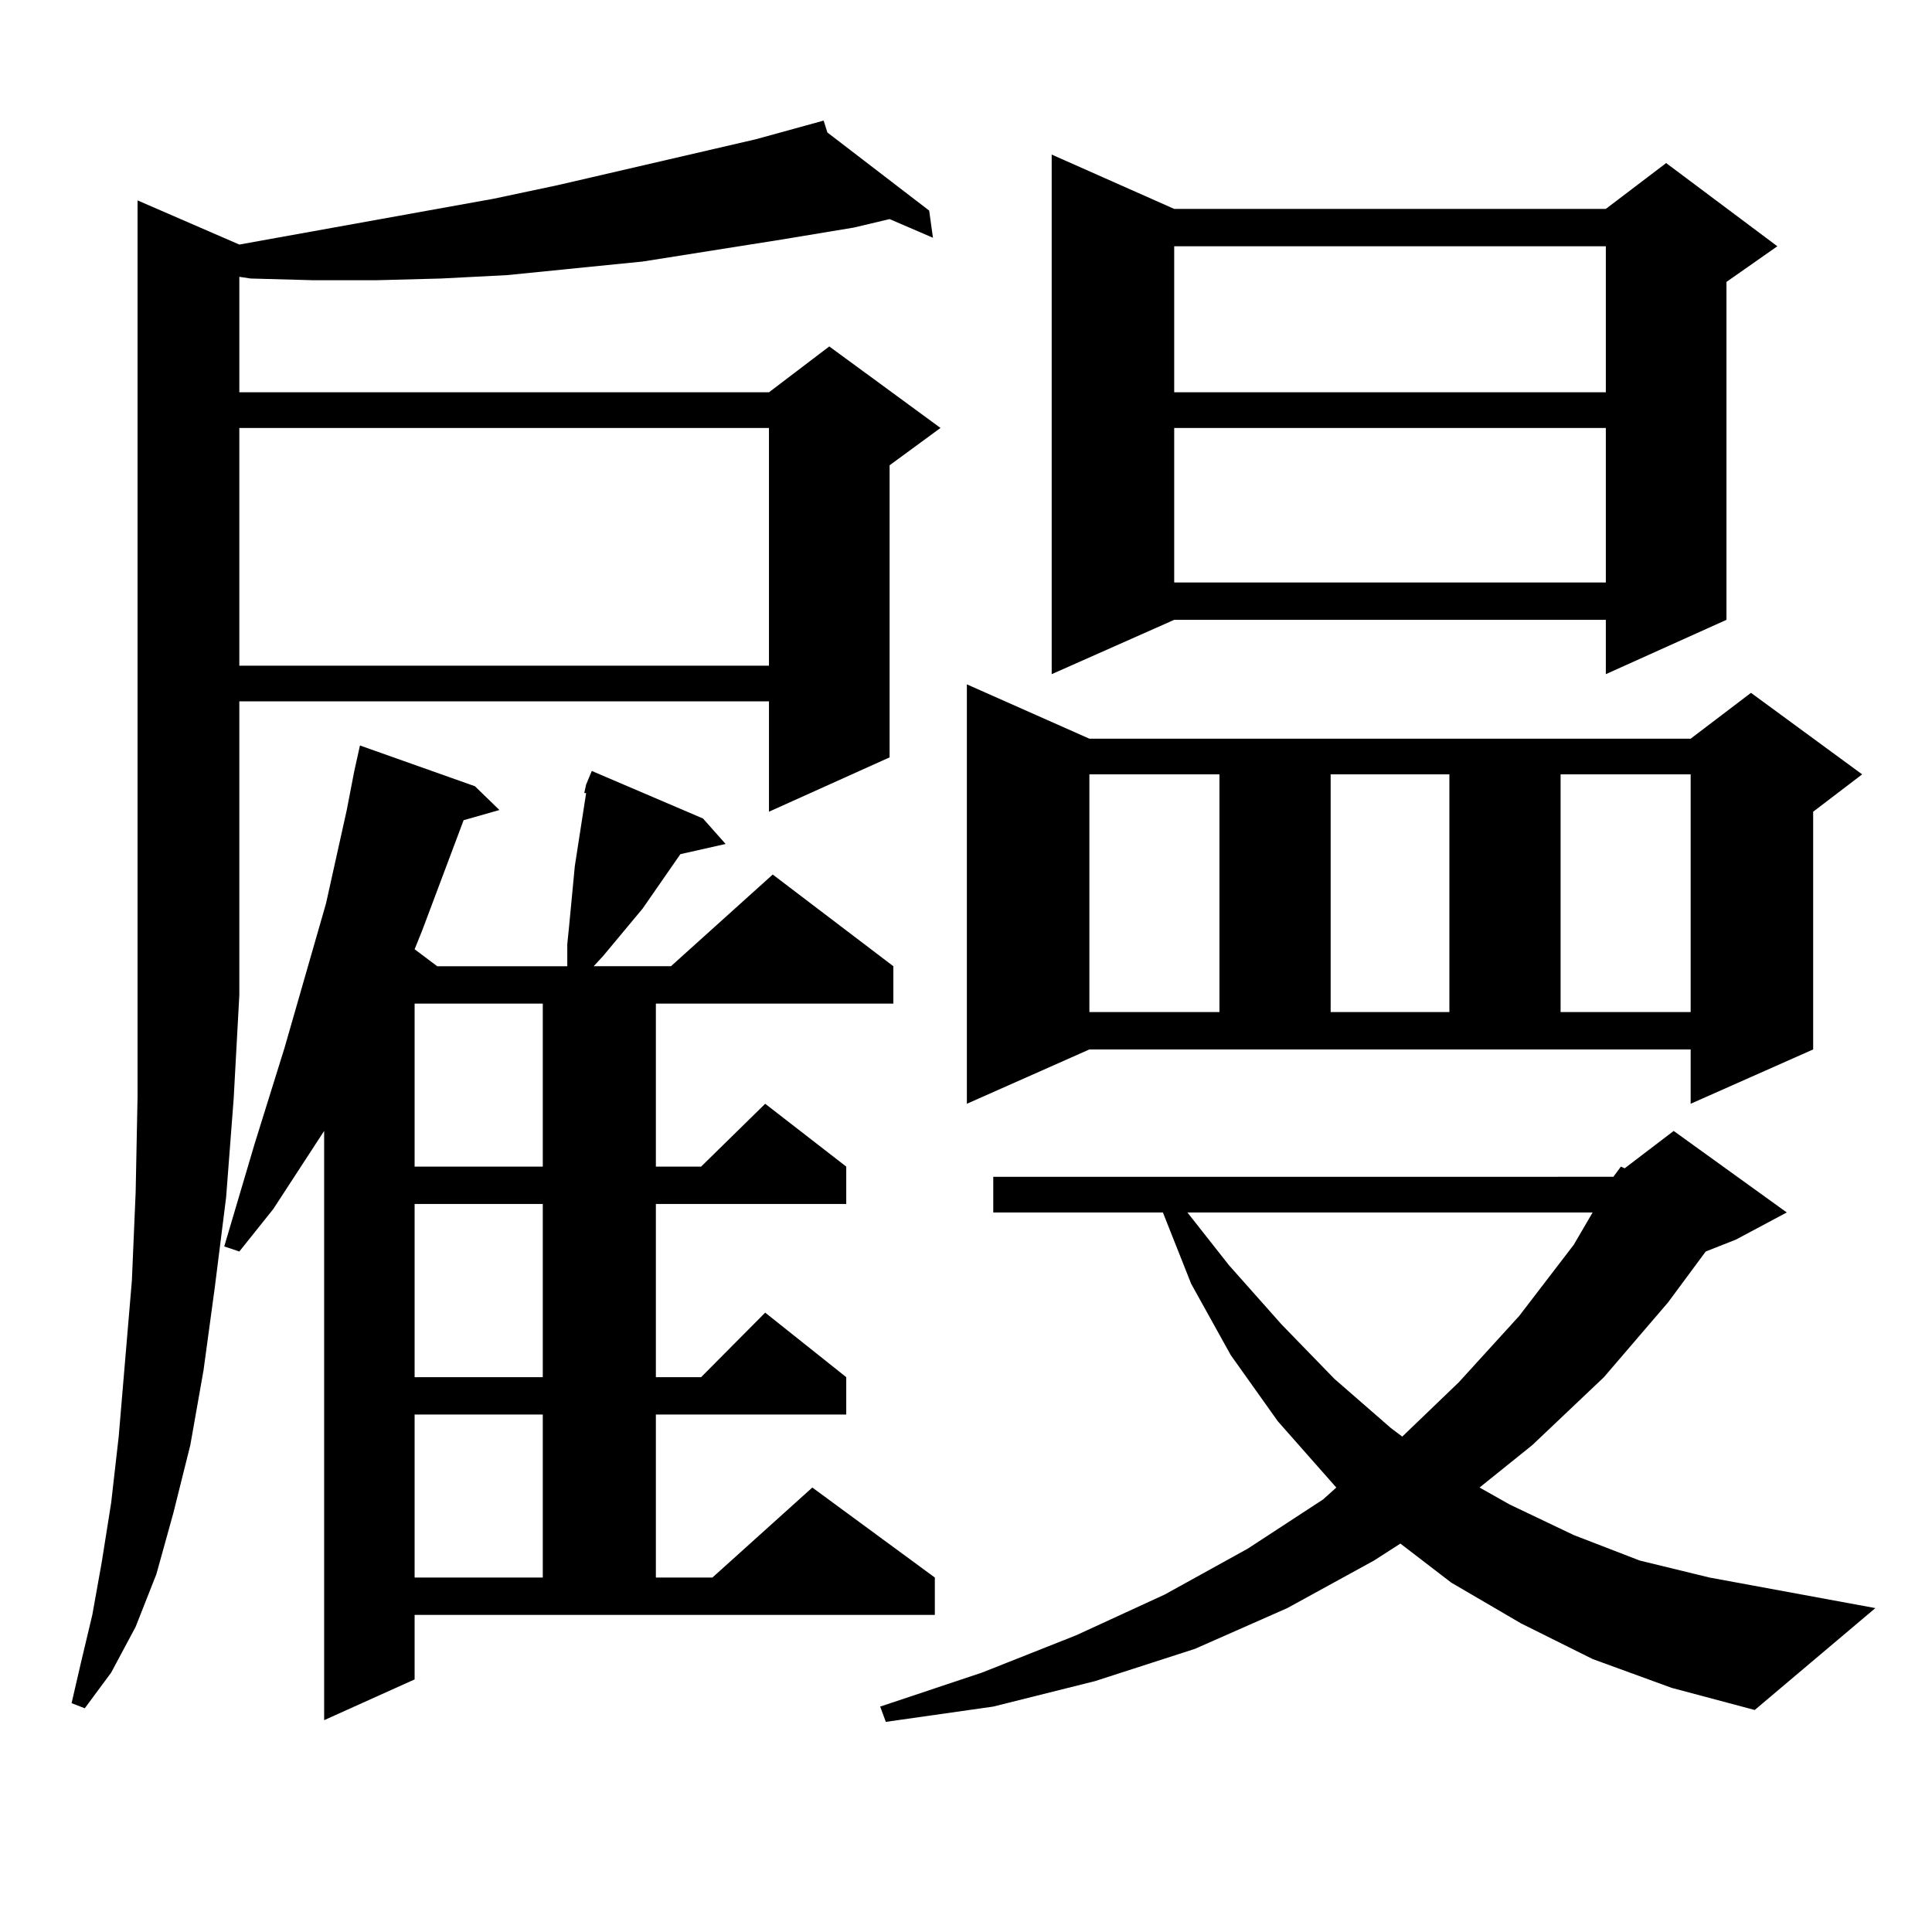 <?xml version="1.0" encoding="utf-8"?>
<!-- Generator: Adobe Illustrator 16.0.0, SVG Export Plug-In . SVG Version: 6.00 Build 0)  -->
<!DOCTYPE svg PUBLIC "-//W3C//DTD SVG 1.1//EN" "http://www.w3.org/Graphics/SVG/1.1/DTD/svg11.dtd">
<svg version="1.1" id="图层_1" xmlns="http://www.w3.org/2000/svg" xmlns:xlink="http://www.w3.org/1999/xlink" x="0px" y="0px"
	 width="1000px" height="1000px" viewBox="0 0 1000 1000" enable-background="new 0 0 1000 1000" xml:space="preserve">
<path d="M123.875,515.063l-2.927,53.613l-3.902,50.977l-5.854,46.582l-5.854,43.066l-6.829,38.672l-8.78,35.156l-8.78,31.641
	l-10.731,27.246l-12.683,23.73l-13.658,18.457l-6.829-2.637l4.878-21.094l5.854-24.609l4.878-27.246l4.878-30.762l3.902-34.277
	l6.829-80.859l1.951-45.703l0.976-49.219v-54.492v-409.57l52.682,22.852l131.704-23.73l33.17-7.031l102.437-23.73l35.121-9.668
	l1.951,6.152l52.682,40.43l1.951,14.063l-22.438-9.668l-18.536,4.395l-37.072,6.152l-72.193,11.426l-35.121,3.516l-35.121,3.516
	l-34.145,1.758l-33.17,0.879h-33.17l-32.194-0.879l-5.854-0.879v59.766h274.139l31.219-23.73l57.56,42.188l-26.341,19.336v151.172
	l-62.438,28.125v-57.129H123.875V515.063z M214.605,869.262l-46.828,21.094v-304.98l-26.341,40.43l-17.561,21.973l-7.805-2.637
	l15.609-52.734l15.609-50.098l21.463-74.707l10.731-48.34l3.902-20.215l2.927-13.184l59.51,21.094l12.683,12.305l-18.536,5.273
	l-21.462,57.129l-3.902,9.668l11.707,8.789h67.315v-0.879v-10.547l0.976-9.668l2.927-30.762l5.854-37.793h-0.976l0.976-4.395
	l2.927-7.031l57.56,24.609l11.707,13.184l-23.414,5.273l-19.512,28.125l-20.487,24.609l-4.878,5.273h39.999l52.682-47.461
	l62.438,47.461v19.336H339.479v84.375h23.414l33.17-32.52l41.95,32.52v19.336h-98.534v89.648h23.414l33.17-33.398l41.95,33.398
	v19.336h-98.534v84.375h29.268l51.706-46.582l63.413,46.582v19.336H214.605V869.262z M123.875,221.508v123.047h274.139V221.508
	H123.875z M214.605,519.457v84.375h66.339v-84.375H214.605z M214.605,623.168v89.648h66.339v-89.648H214.605z M214.605,732.152
	v84.375h66.339v-84.375H214.605z M835.077,609.105l3.902-5.273l1.951,0.879l25.365-19.336l58.535,42.188l-26.341,14.063
	l-15.609,6.152l-19.512,26.367l-33.17,38.672l-37.072,35.156l-27.316,21.973l15.609,8.789l33.17,15.82l34.146,13.184l36.097,8.789
	l85.852,15.82l-62.438,52.734l-42.926-11.426l-40.975-14.941l-37.072-18.457l-36.097-21.094l-26.341-20.215l-13.658,8.789
	l-44.877,24.609l-47.804,21.094l-51.706,16.699l-52.682,13.184l-55.608,7.91l-2.927-7.91l52.682-17.578l48.779-19.336l45.853-21.094
	l42.926-23.73l39.023-25.488l6.829-6.152l-30.243-34.277l-24.39-34.277l-20.487-36.914l-14.634-36.914h-87.803v-18.457H835.077z
	 M500.451,571.313v-217.09l63.413,28.125h311.212l31.219-23.73l57.56,42.188l-25.365,19.336v123.047l-63.413,28.125v-28.125H563.864
	L500.451,571.313z M607.766,108.129h223.409l31.219-23.73l57.56,43.066l-26.341,18.457v174.902l-62.438,28.125v-28.125H607.766
	l-63.413,28.125V80.004L607.766,108.129z M563.864,400.805v123.047h67.315V400.805H563.864z M607.766,127.465v75.586h223.409
	v-75.586H607.766z M607.766,221.508v79.98h223.409v-79.98H607.766z M614.595,627.563l21.463,27.246l27.316,30.762l27.316,28.125
	l29.268,25.488l5.854,4.395l29.268-28.125l31.219-34.277l28.292-36.914l9.756-16.699H614.595z M688.739,400.805v123.047h61.462
	V400.805H688.739z M807.761,400.805v123.047h67.315V400.805H807.761z"/>
</svg>
